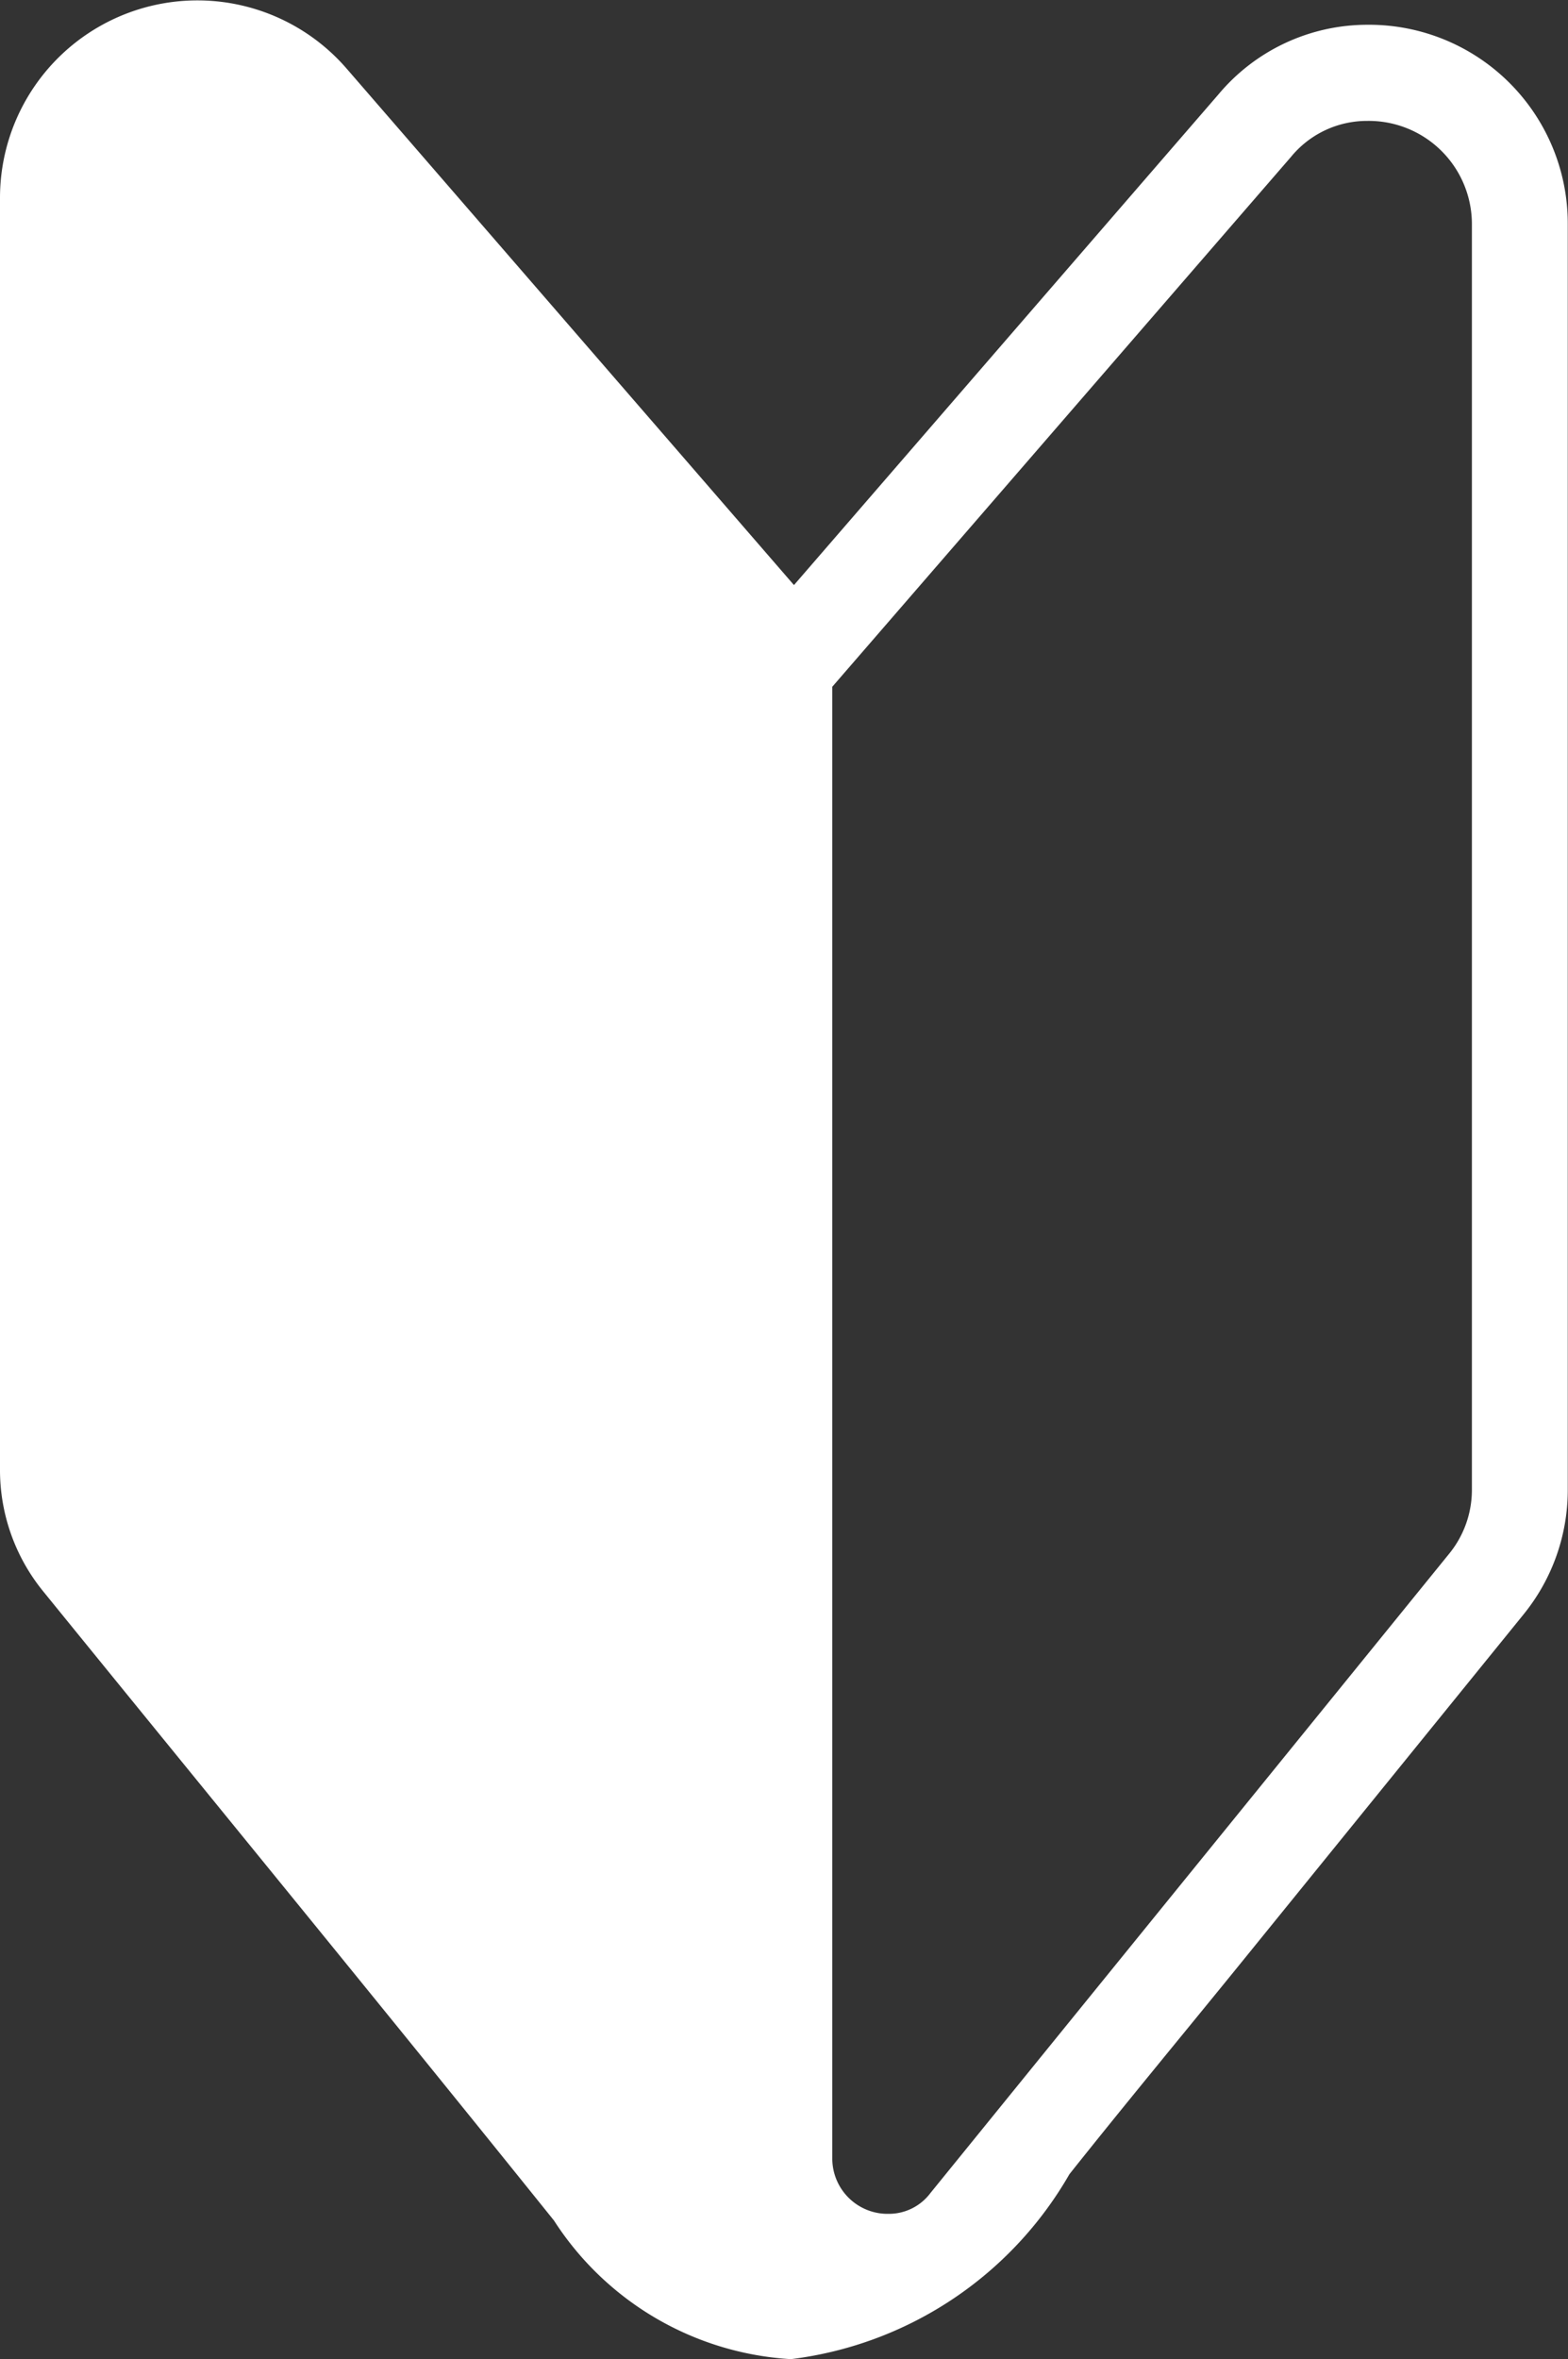 <svg id="グループ_471" data-name="グループ 471" xmlns="http://www.w3.org/2000/svg" xmlns:xlink="http://www.w3.org/1999/xlink" width="13.297" height="20" viewBox="0 0 13.297 20">
  <rect x="0" y="0" width="13.297" height="20" fill="#333333" stroke="none"/>
  <defs>
    <clipPath id="clip-path">
      <rect id="長方形_628" data-name="長方形 628" width="13.297" height="20" fill="none"/>
    </clipPath>
  </defs>
  <g id="グループ_420" data-name="グループ 420" transform="translate(0 0)" clip-path="url(#clip-path)">
    <path id="パス_1811" data-name="パス 1811" d="M11.594.21A1.647,1.647,0,0,0,10.333.8l-3.6,4.16L2.939.581A1.674,1.674,0,0,0,0,1.677V12.461a1.628,1.628,0,0,0,.364,1.027c1.445,1.779,2.9,3.553,4.334,5.337A2.571,2.571,0,0,0,6.707,20a3.17,3.17,0,0,0,2.362-1.568c.469-.59.951-1.171,1.427-1.757l2.4-2.959.025-.031a1.671,1.671,0,0,0,.374-1.053V1.9A1.685,1.685,0,0,0,11.594.21m.888,12.422a.856.856,0,0,1-.192.539l-4.4,5.421a.44.44,0,0,1-.352.176.469.469,0,0,1-.48-.464V5.822L10.948,1.33a.833.833,0,0,1,.646-.305.875.875,0,0,1,.888.877Z" transform="translate(0 0)" fill="#fff"/>
  </g>
</svg>
